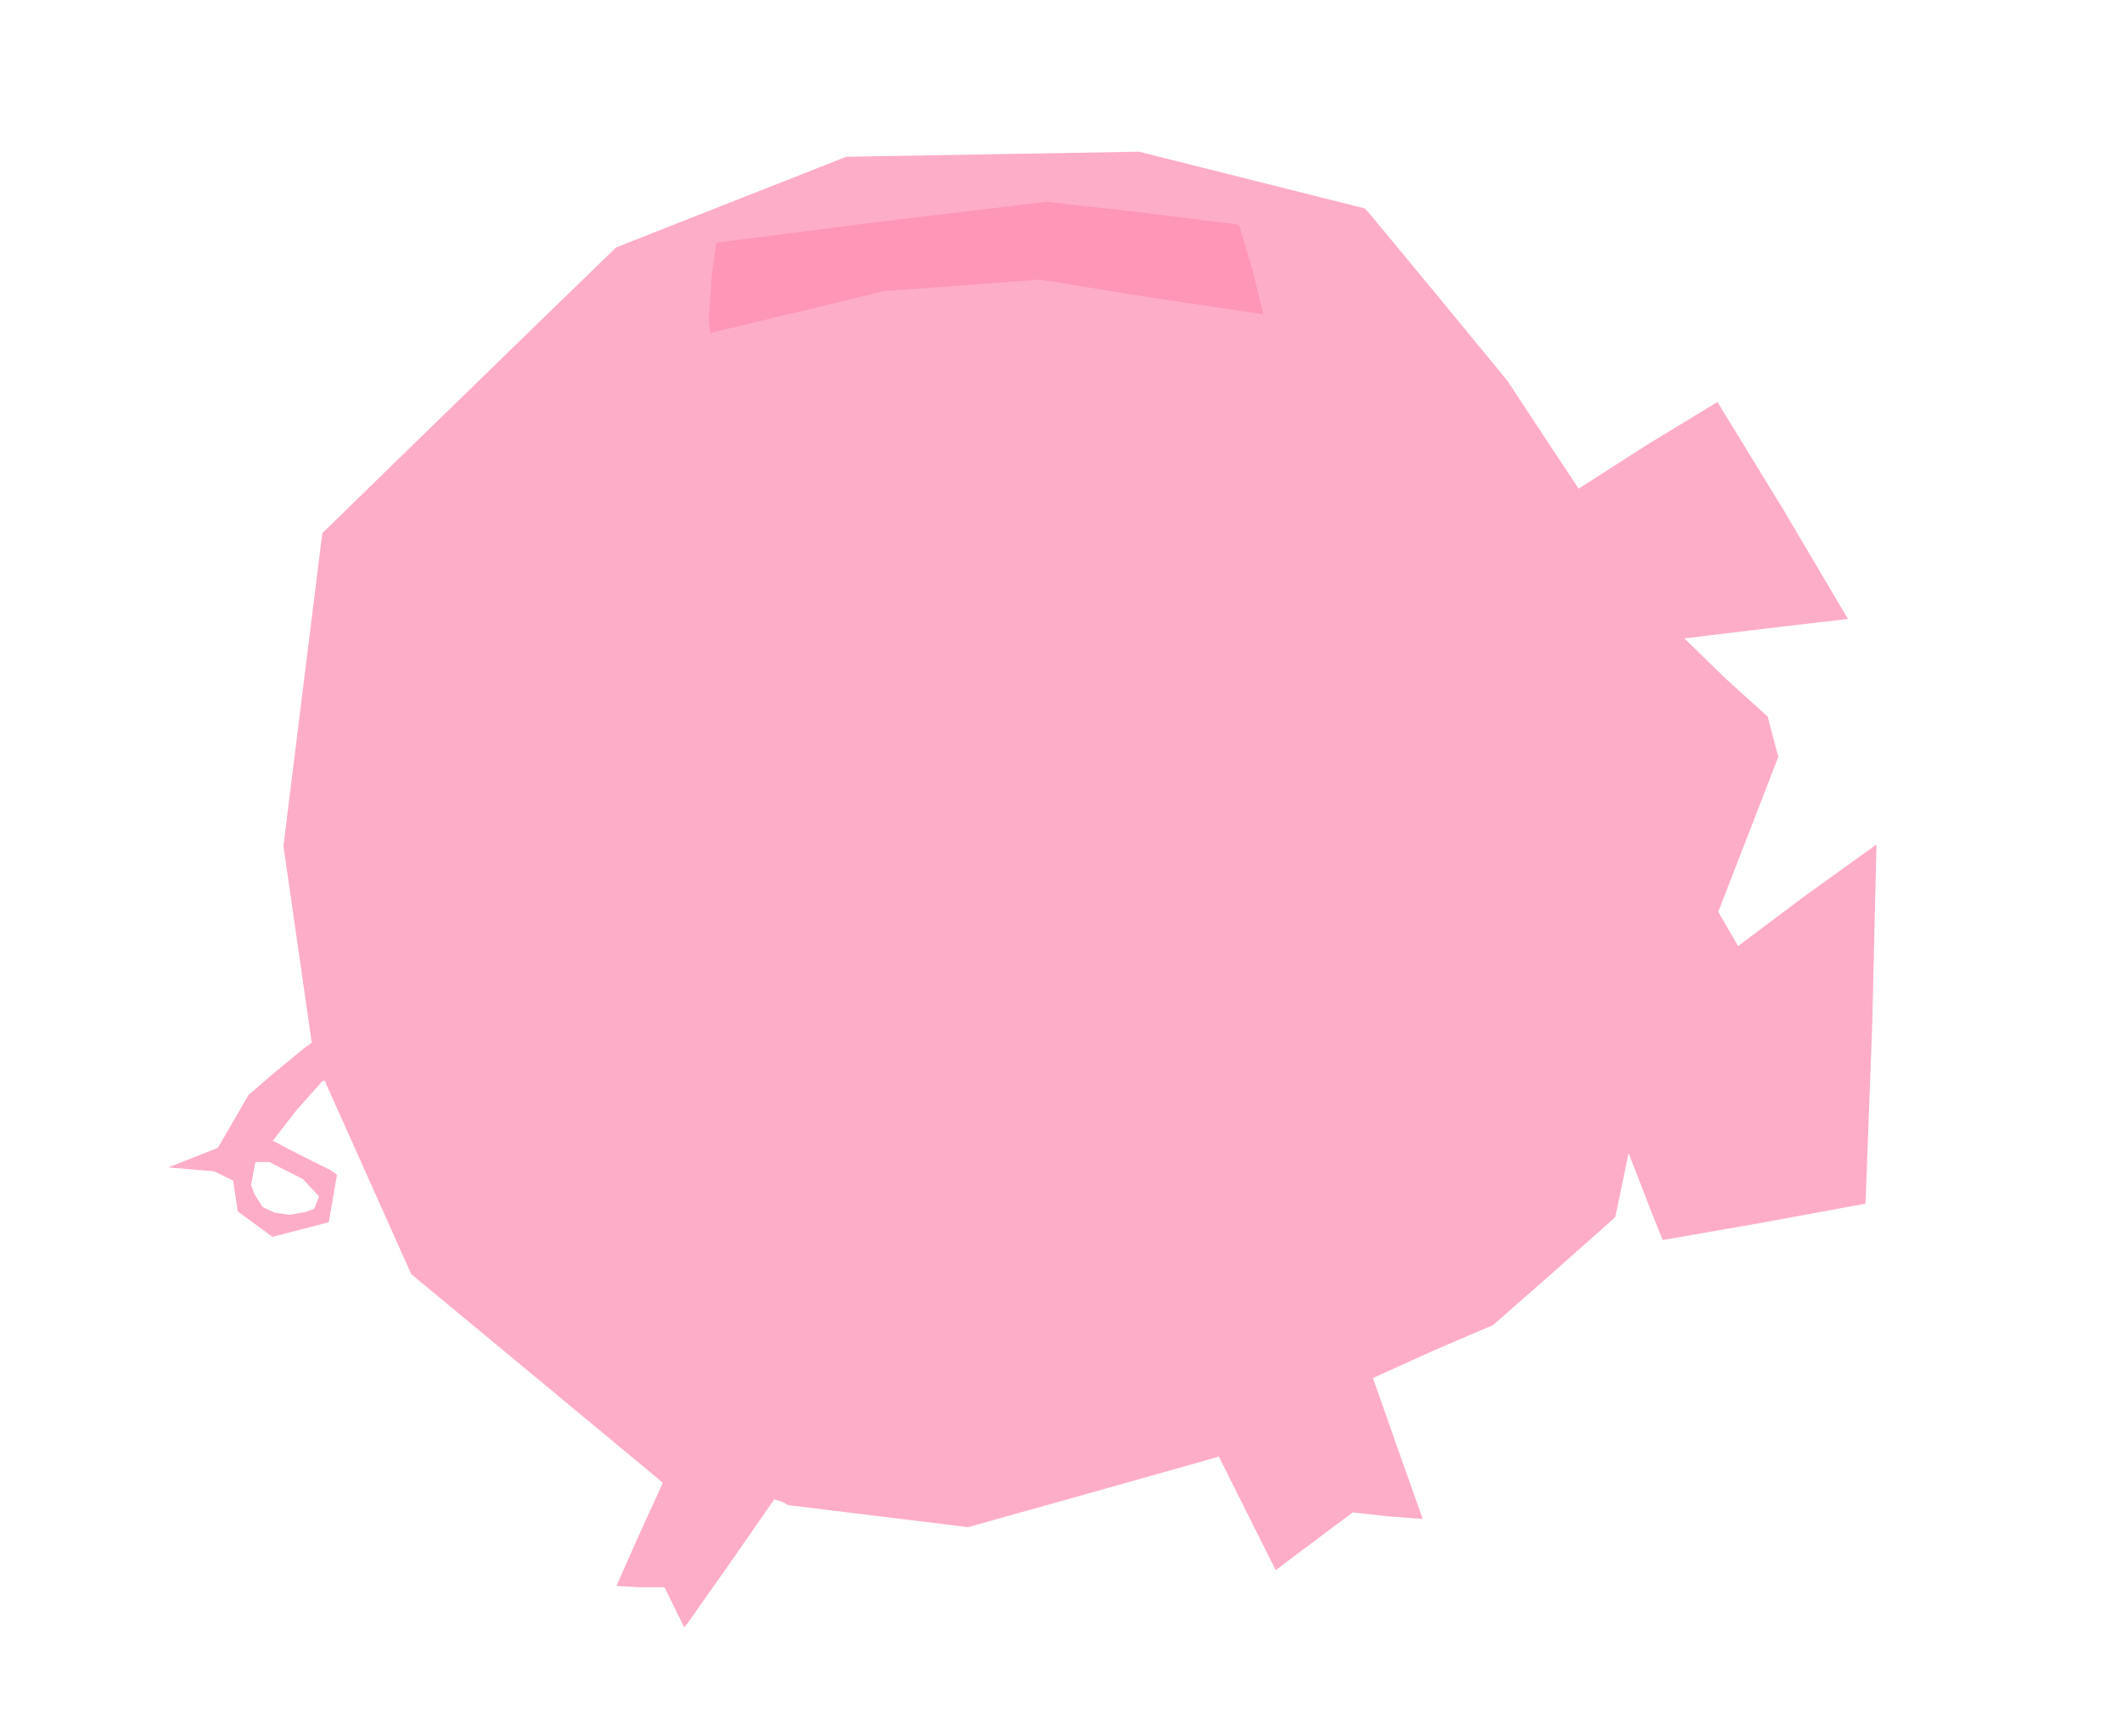 <?xml version="1.0"?>
<svg xmlns="http://www.w3.org/2000/svg" width="599" height="490" viewBox="0 0 599 490">
  <path d="M193.93 458.391l-.813.892-2.767-5.642-2.767-5.641h-6.791l-6.792-.377 6.55-14.734 6.551-14.358-2.979-2.515-35.508-29.453-32.529-26.938-12.232-27.332L91.62 304.96l-.706.27-7.31 8.236-6.604 8.5 7.435 3.877 9.066 4.535 1.631 1.193-1.167 6.703-1.167 6.703-3.9 1.012-7.945 2.062-4.047 1.051-4.899-3.596-4.899-3.596-.65-4.338-.651-4.338-2.654-1.312-2.654-1.312-6.5-.555-6.5-.555 7-2.757 7-2.758 4.322-7.465 4.322-7.466 6.881-5.938 8.93-7.371L88 294.31l-3.995-27.772-3.996-27.772 5.483-44.133 5.483-44.134 20.262-19.764 41.471-40.335 21.21-20.57 32.48-12.791 32.481-12.79 41.31-.717 41.31-.716 31.877 8.004 31.877 8.005 1.234 1.337 20.123 24.316 18.889 22.979 10.055 15.236 10.056 15.236 19.393-12.433 19.792-12.034 18.778 30.658 18.061 30.577-23.026 2.693-23.131 2.798 11.548 11.252 11.97 10.83 1.061 4.114 1.505 5.661.443 1.546-8.483 21.88-8.483 21.881 2.793 4.837 2.792 4.838 19.356-14.513 19.718-14.15-1.2 50.698-1.892 50.664-28.718 5.297-28.535 4.972-3.705-9.246-4.744-12.25-1.185-3-1.868 8.973-1.869 8.973-1.24 1.208L437.5 359.92l-16 14.057-16.81 7.205-17.128 7.762 7.025 20.009 7.024 19.77-10.042-.765-9.722-1.084-7.674 5.74-10.876 8.146-3.202 2.406-8.03-16.034-8.028-16.034-4.769 1.39-35.379 9.969-30.61 8.577-25.367-3.103-25.366-3.103-1.859-.994-2.122-.664-12.042 17.331zM81.686 342.884l4.614-.807 2.428-.924.665-1.732.665-1.732-2.279-2.443-2.278-2.444-4.717-2.401L76.066 328h-3.975l-.612 3.26-.612 3.26.962 2.532 2.317 3.631 3.354 1.593z" fill="#feadc8"/>
  <path d="M200.408 94l-.337-3.75.838-12.505 1.249-9.236 46.887-6.014 46.405-5.533L322.4 59.99l27.333 3.41 3.791 12.69 3.095 12.623-31.717-4.737-31.403-5.051-22 1.62-22 1.622-24.342 5.916z" fill="#fe96b8"/>
</svg>
